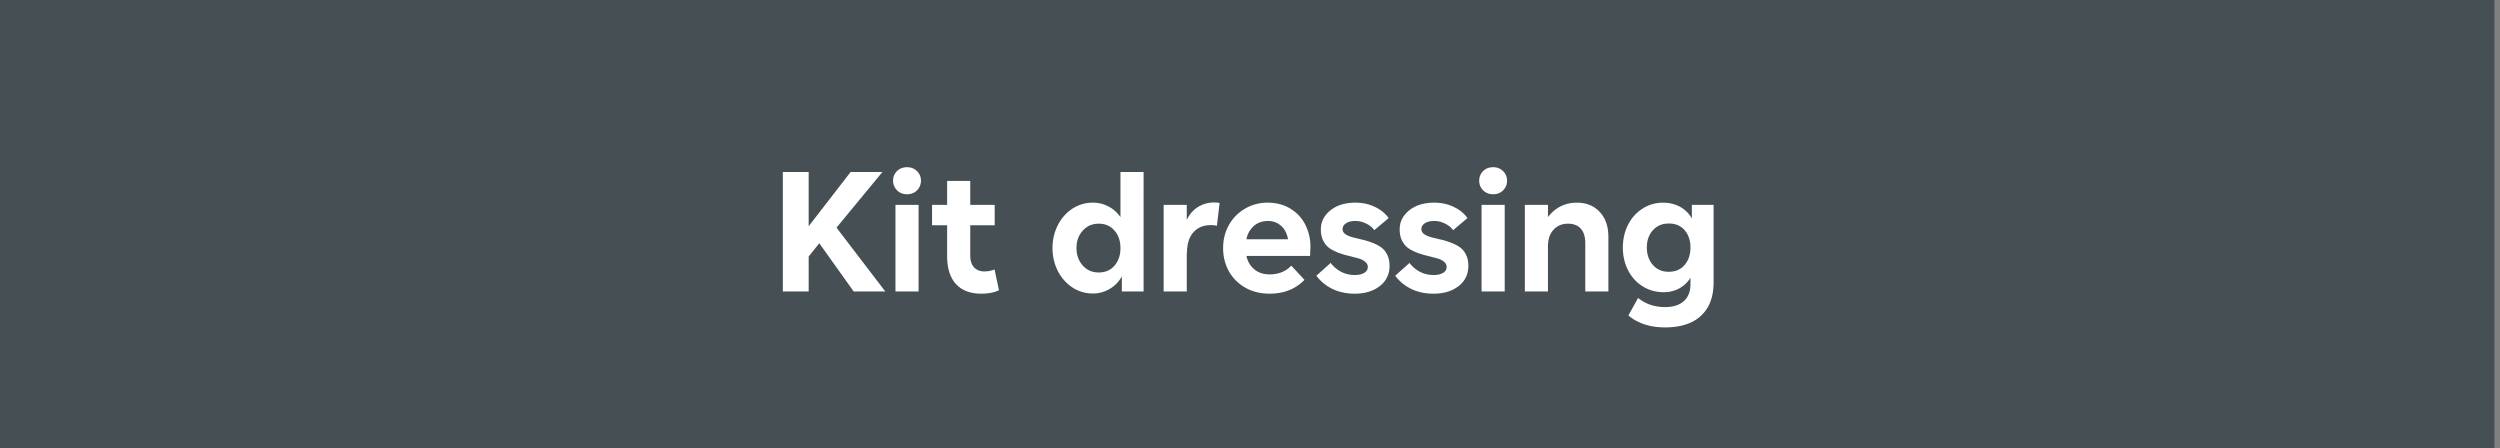 <svg xmlns="http://www.w3.org/2000/svg" width="223" height="40" fill="none" xmlns:v="https://vecta.io/nano"><rect width="100%" height="100%" fill="#808080" stroke="none"/><path fill="#464f54" d="M0 0h222.5v40H0z"/><path d="M72.133 26h-2.305V15.344h2.305v4.836l3.742-4.836h2.836l-4.094 4.961L78.969 26h-2.82l-3.07-4.305-.945 1.188V26zm7.742 0v-7.727h2.063V26h-2.062zm-.211-9.875c0-.344.114-.63.344-.859.234-.234.537-.351.906-.351.354 0 .648.117.883.351a1.17 1.17 0 0 1 .352.859c0 .328-.117.612-.352.852-.234.234-.529.351-.883.351-.365 0-.664-.117-.898-.351-.234-.24-.352-.524-.352-.852zm7.859 10.07c-.979 0-1.732-.289-2.258-.867-.521-.583-.781-1.409-.781-2.476v-2.758h-1.344v-1.82h1.344v-2.133h2.063v2.133h2.18v1.82h-2.18v2.703c0 .463.115.815.344 1.055s.531.359.906.359c.339 0 .643-.06.914-.18l.398 1.859c-.417.203-.945.305-1.586.305zm9.969-.016a3.29 3.29 0 0 1-1.859-.555 3.83 3.83 0 0 1-1.289-1.484c-.307-.62-.461-1.292-.461-2.016s.154-1.393.461-2.008c.307-.62.737-1.115 1.289-1.484a3.29 3.29 0 0 1 1.859-.555c.484 0 .943.112 1.375.336a2.85 2.85 0 0 1 1.078.961v-4.031h2.063V26h-1.938v-1.344c-.27.479-.638.854-1.101 1.125-.464.266-.956.399-1.477.399zm-.914-5.602c-.37.412-.555.927-.555 1.547s.185 1.138.555 1.555.846.625 1.43.625c.589 0 1.057-.203 1.406-.609.354-.411.531-.935.531-1.57 0-.63-.177-1.148-.531-1.555-.349-.411-.818-.617-1.406-.617-.583 0-1.06.208-1.43.625zM105.859 26h-2.062v-7.727h2.062v1.344c.24-.5.571-.883.993-1.148a2.68 2.68 0 0 1 1.468-.406c.209 0 .365.016.469.047l-.242 2.031a2.2 2.2 0 0 0-.547-.062c-.651 0-1.169.216-1.555.649-.38.432-.57 1.06-.57 1.883l-.016-.062V26zm7.383.195c-.823 0-1.554-.185-2.195-.555-.636-.375-1.12-.87-1.453-1.484-.328-.614-.492-1.292-.492-2.031 0-.734.166-1.409.5-2.023s.812-1.104 1.421-1.469a3.91 3.91 0 0 1 2.055-.555c.771 0 1.448.18 2.031.539.589.359 1.032.838 1.329 1.438a4.33 4.33 0 0 1 .453 1.992l-.032.781h-5.679c.109.495.343.893.703 1.195s.818.453 1.359.453c.807 0 1.453-.261 1.938-.781l1.179 1.266c-.791.823-1.83 1.234-3.117 1.234zm-2.062-4.851h3.711c-.089-.521-.297-.922-.625-1.203-.323-.286-.711-.43-1.164-.43-.506 0-.928.151-1.266.453a2.09 2.09 0 0 0-.656 1.18zm9.664 4.851c-.761 0-1.435-.146-2.024-.437-.583-.297-1.049-.685-1.398-1.164l1.273-1.141c.24.318.545.578.914.781.375.198.787.297 1.235.297.359 0 .643-.065.851-.195s.313-.302.313-.516c0-.187-.078-.344-.235-.469-.151-.13-.351-.232-.601-.305l-.813-.211a8.17 8.17 0 0 1-.89-.258c-.297-.109-.571-.242-.821-.398a1.83 1.83 0 0 1-.601-.68c-.151-.292-.227-.638-.227-1.039 0-.672.284-1.237.852-1.695.573-.458 1.318-.687 2.234-.687.625 0 1.196.122 1.711.367.521.24.938.576 1.25 1.008l-1.281 1.078c-.162-.234-.401-.43-.719-.586-.312-.156-.633-.234-.961-.234-.364 0-.648.07-.851.211-.198.135-.297.305-.297.508 0 .177.075.323.226.438.157.115.357.208.602.281l.82.203c.297.063.594.148.891.258a3.88 3.88 0 0 1 .812.391c.25.156.451.38.602.672.156.286.234.628.234 1.023a2.19 2.19 0 0 1-.875 1.828c-.583.448-1.325.672-2.226.672zm7.031 0c-.76 0-1.435-.146-2.023-.437-.584-.297-1.05-.685-1.399-1.164l1.274-1.141a2.83 2.83 0 0 0 .914.781c.375.198.786.297 1.234.297.359 0 .643-.065.852-.195s.312-.302.312-.516c0-.187-.078-.344-.234-.469-.151-.13-.352-.232-.602-.305l-.812-.211c-.297-.068-.594-.154-.891-.258-.297-.109-.57-.242-.82-.398-.245-.162-.446-.388-.602-.68s-.226-.638-.226-1.039c0-.672.283-1.237.851-1.695s1.318-.687 2.235-.687c.624 0 1.195.122 1.71.367.521.24.938.576 1.25 1.008l-1.281 1.078c-.161-.234-.401-.43-.719-.586a2.12 2.12 0 0 0-.96-.234c-.365 0-.649.07-.852.211-.198.135-.297.305-.297.508 0 .177.076.323.227.438s.356.208.601.281l.821.203a6.4 6.4 0 0 1 .89.258c.297.104.568.234.813.391a1.68 1.68 0 0 1 .601.672c.156.286.235.628.235 1.023 0 .766-.292 1.375-.875 1.828-.584.448-1.326.672-2.227.672zm4.281-.195v-7.727h2.063V26h-2.063zm-.211-9.875c0-.344.115-.63.344-.859.234-.234.537-.351.906-.351.354 0 .649.117.883.351a1.17 1.17 0 0 1 .352.859 1.18 1.18 0 0 1-.352.852c-.234.234-.529.351-.883.351-.364 0-.664-.117-.898-.351-.235-.24-.352-.524-.352-.852zM138.078 26h-2.062v-7.727h2.062v1.086c.662-.854 1.526-1.281 2.594-1.281.838 0 1.513.276 2.023.828.516.547.774 1.294.774 2.242V26h-2.063v-4.305c0-.568-.133-1-.398-1.297s-.646-.445-1.141-.445c-.536 0-.969.182-1.297.547-.328.359-.492.854-.492 1.484V26zm10.422 3.203c-1.312 0-2.396-.354-3.25-1.062l.867-1.562c.672.542 1.477.813 2.414.813.709 0 1.261-.174 1.657-.523.401-.349.601-.862.601-1.539v-.547c-.271.422-.615.742-1.031.961a2.91 2.91 0 0 1-1.36.32c-.692 0-1.32-.177-1.882-.531s-.99-.833-1.297-1.437c-.308-.609-.461-1.281-.461-2.016 0-.729.151-1.398.453-2.008s.737-1.094 1.289-1.453a3.32 3.32 0 0 1 1.852-.539c.546 0 1.044.12 1.492.359s.81.588 1.07 1.047v-1.211h1.938v6.914c0 1.287-.373 2.276-1.118 2.969-.739.698-1.817 1.047-3.234 1.047zm-1.602-7.125c0 .62.178 1.135.532 1.547s.833.617 1.422.617c.599 0 1.07-.203 1.414-.609.349-.406.523-.924.523-1.555 0-.625-.172-1.138-.516-1.539-.338-.401-.807-.602-1.406-.602s-1.078.203-1.437.609-.532.917-.532 1.531z" fill="#fff"/></svg>